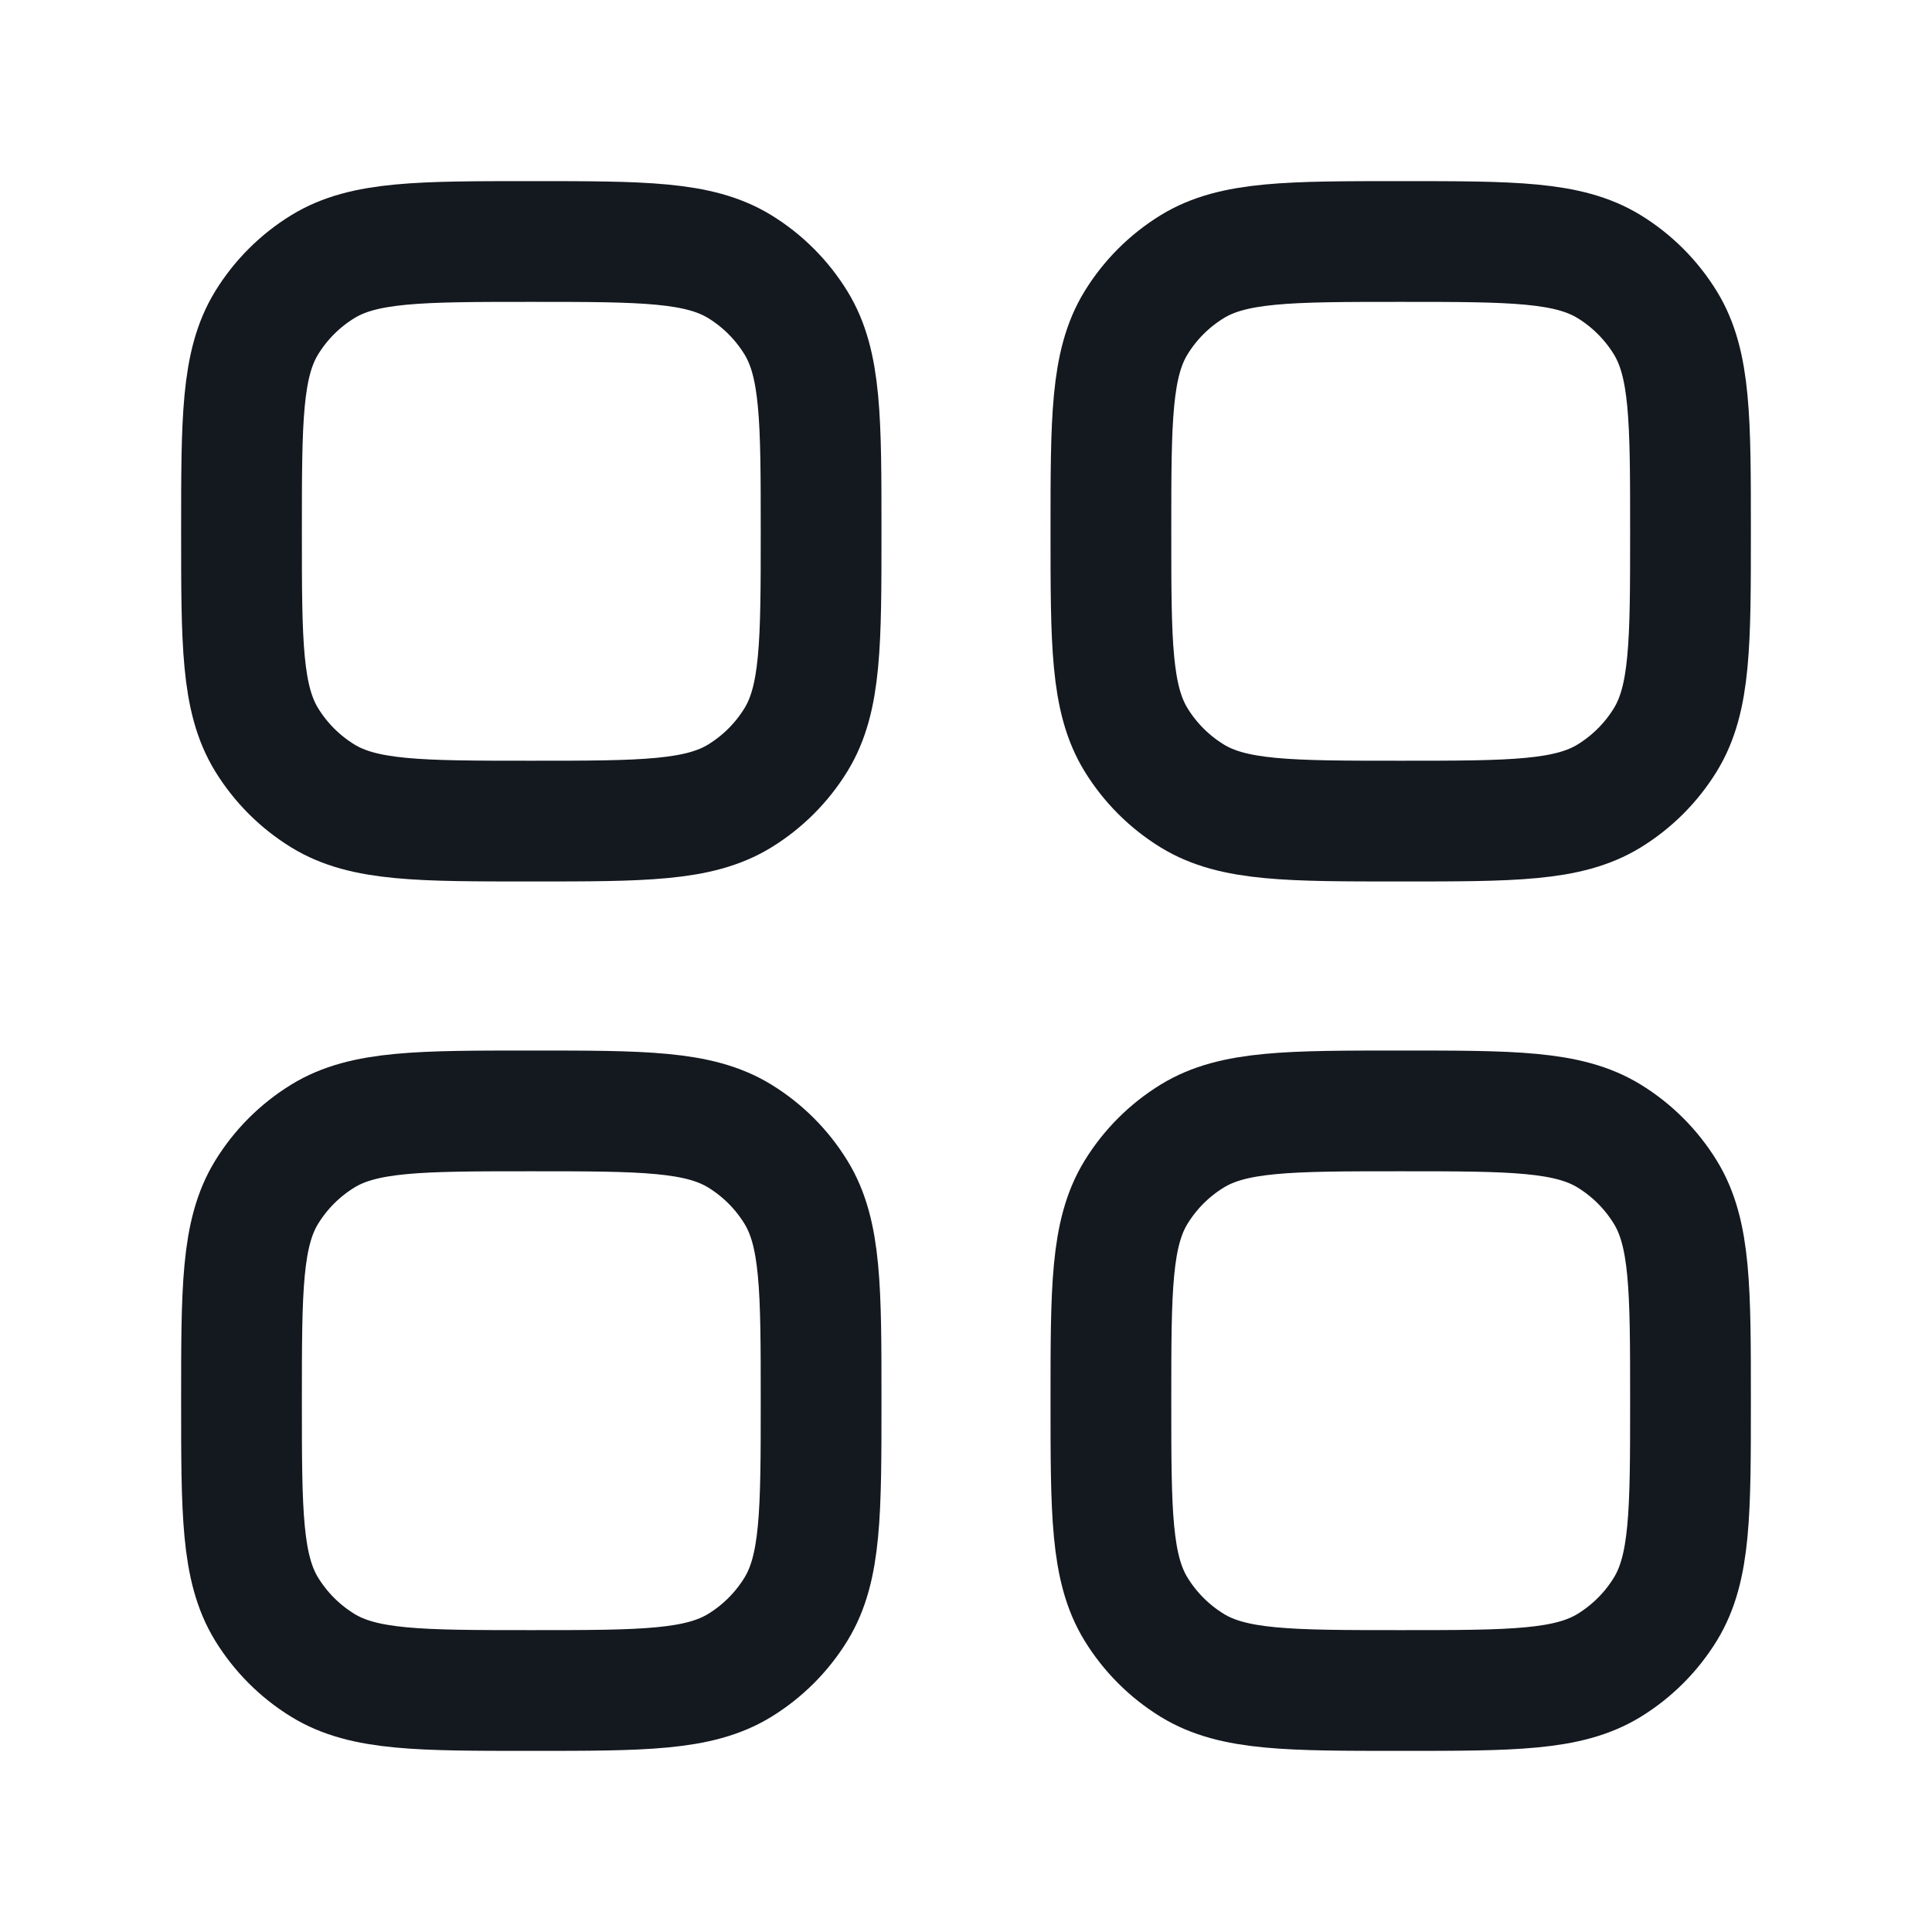<svg width="24" height="24" viewBox="0 0 24 24" fill="none" xmlns="http://www.w3.org/2000/svg">
<path d="M3 17.4C3 16.014 3 15.32 3.312 14.811C3.487 14.526 3.726 14.287 4.011 14.112C4.52 13.8 5.214 13.8 6.6 13.8C7.986 13.8 8.68 13.8 9.189 14.112C9.474 14.287 9.713 14.526 9.888 14.811C10.2 15.32 10.2 16.014 10.2 17.4C10.2 18.786 10.2 19.48 9.888 19.989C9.713 20.274 9.474 20.513 9.189 20.688C8.68 21 7.986 21 6.6 21C5.214 21 4.52 21 4.011 20.688C3.726 20.513 3.487 20.274 3.312 19.989C3 19.48 3 18.786 3 17.4Z" stroke="#14181F" stroke-width="1.5"/>
<path d="M13.8 17.4C13.8 16.014 13.8 15.32 14.112 14.811C14.287 14.526 14.526 14.287 14.811 14.112C15.32 13.8 16.014 13.8 17.4 13.8C18.786 13.8 19.48 13.8 19.989 14.112C20.274 14.287 20.513 14.526 20.688 14.811C21 15.32 21 16.014 21 17.4C21 18.786 21 19.48 20.688 19.989C20.513 20.274 20.274 20.513 19.989 20.688C19.48 21 18.786 21 17.4 21C16.014 21 15.32 21 14.811 20.688C14.526 20.513 14.287 20.274 14.112 19.989C13.8 19.48 13.8 18.786 13.8 17.4Z" stroke="#14181F" stroke-width="1.5"/>
<path d="M3 6.6C3 5.214 3 4.52 3.312 4.011C3.487 3.726 3.726 3.487 4.011 3.312C4.52 3 5.214 3 6.6 3C7.986 3 8.68 3 9.189 3.312C9.474 3.487 9.713 3.726 9.888 4.011C10.2 4.52 10.2 5.214 10.2 6.6C10.2 7.986 10.2 8.68 9.888 9.189C9.713 9.474 9.474 9.713 9.189 9.888C8.68 10.2 7.986 10.2 6.6 10.2C5.214 10.2 4.52 10.2 4.011 9.888C3.726 9.713 3.487 9.474 3.312 9.189C3 8.68 3 7.986 3 6.6Z" stroke="#14181F" stroke-width="1.5"/>
<path d="M13.8 6.6C13.8 5.214 13.8 4.52 14.112 4.011C14.287 3.726 14.526 3.487 14.811 3.312C15.32 3 16.014 3 17.4 3C18.786 3 19.48 3 19.989 3.312C20.274 3.487 20.513 3.726 20.688 4.011C21 4.52 21 5.214 21 6.6C21 7.986 21 8.68 20.688 9.189C20.513 9.474 20.274 9.713 19.989 9.888C19.48 10.2 18.786 10.2 17.4 10.2C16.014 10.2 15.32 10.2 14.811 9.888C14.526 9.713 14.287 9.474 14.112 9.189C13.8 8.68 13.8 7.986 13.8 6.6Z" stroke="#14181F" stroke-width="1.5"/>
</svg>
